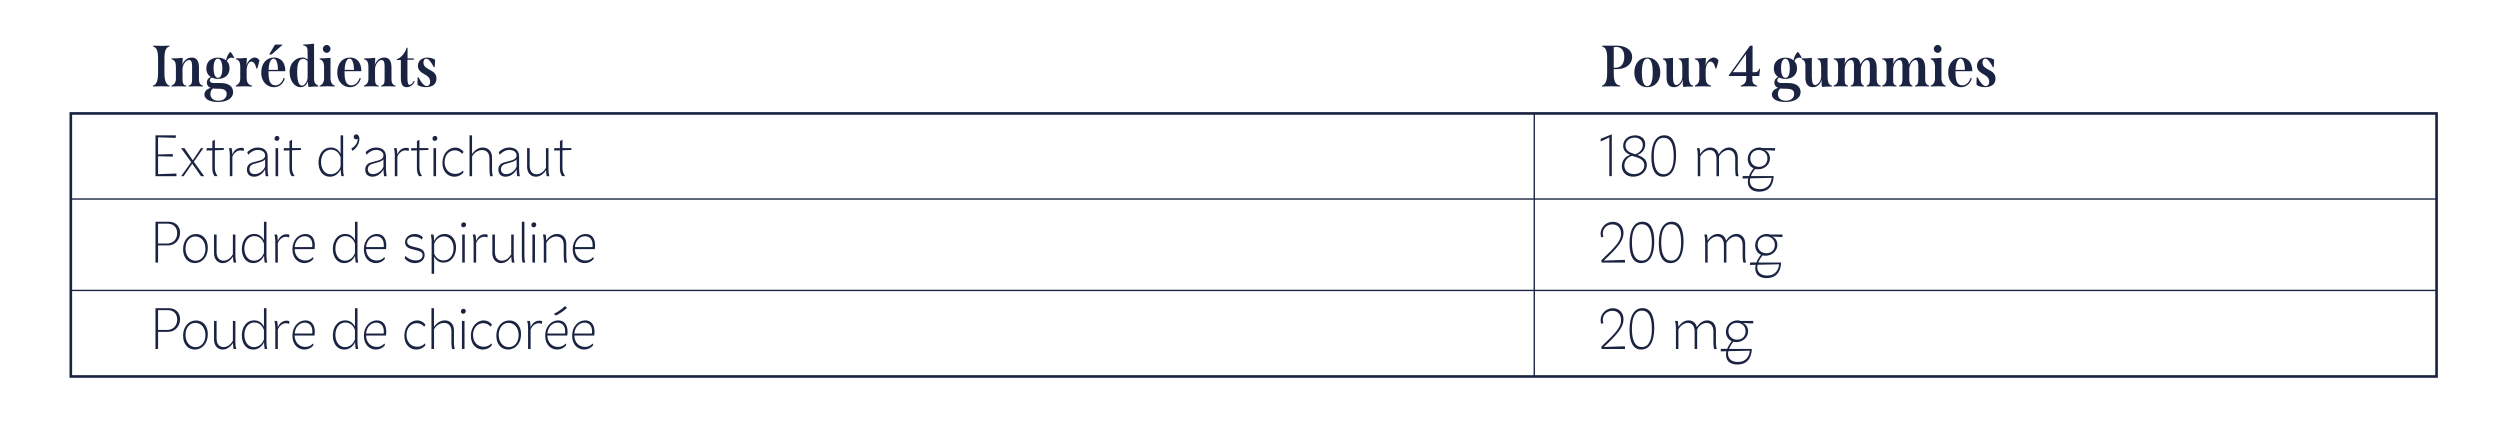 <svg xml:space="preserve" style="enable-background:new 0 0 1200 209.67;" viewBox="0 0 1200 209.67" y="0px" x="0px" xmlns:xlink="http://www.w3.org/1999/xlink" xmlns="http://www.w3.org/2000/svg" id="Calque_1" version="1.1">
<style type="text/css">
	.st0{fill:none;stroke:#000000;stroke-width:1.417;stroke-miterlimit:10;}
	.st1{fill:none;stroke:#000000;stroke-width:0.563;stroke-miterlimit:10;}
	.st2{fill:#FFFFFF;}
	.st3{fill:none;stroke:#1A2341;stroke-width:1.796;stroke-miterlimit:10;}
	.st4{fill:none;stroke:#1A2341;stroke-width:0.647;stroke-miterlimit:10;}
	.st5{fill:none;stroke:#1A2341;stroke-width:2.02;stroke-miterlimit:10;}
	.st6{fill:none;stroke:#1A2341;stroke-width:1.909;stroke-miterlimit:10;}
	.st7{fill:none;stroke:#1A2341;stroke-width:0.655;stroke-miterlimit:10;}
	.st8{fill:none;stroke:#1A2341;stroke-width:0.687;stroke-miterlimit:10;}
	.st9{fill:none;stroke:#1A2341;stroke-width:1.725;stroke-miterlimit:10;}
	.st10{fill:#1A2341;}
	.st11{fill:none;stroke:#1A2341;stroke-width:1.264;stroke-miterlimit:10;}
	.st12{fill:none;stroke:#1A2341;stroke-width:1.43;stroke-miterlimit:10;}
	.st13{fill:none;stroke:#1A2341;stroke-width:1.296;stroke-miterlimit:10;}
	.st14{fill:none;stroke:#1A2341;stroke-width:1.627;stroke-miterlimit:10;}
	.st15{fill:none;stroke:#1A2341;stroke-width:0.619;stroke-miterlimit:10;}
	.st16{fill:none;stroke:#1A2341;stroke-width:1.816;stroke-miterlimit:10;}
	.st17{fill:none;stroke:#1A2341;stroke-width:0.653;stroke-miterlimit:10;}
	.st18{fill:none;stroke:#1A2341;stroke-width:1.894;stroke-miterlimit:10;}
	.st19{fill:none;stroke:#000000;stroke-width:0.964;stroke-miterlimit:10;}
	.st20{fill:none;stroke:#000000;stroke-width:0.682;stroke-miterlimit:10;}
	.st21{fill:none;stroke:#000000;stroke-width:0.682;stroke-miterlimit:10;}
	.st22{fill:none;stroke:#1A2341;stroke-width:1.819;stroke-miterlimit:10;}
	.st23{fill:none;stroke:#192340;stroke-width:0.567;stroke-miterlimit:10;}
	.st24{fill:#1A2341;stroke:#192340;stroke-width:0.567;stroke-miterlimit:10;}
	.st25{fill:none;stroke:#1A2341;stroke-width:1.964;stroke-miterlimit:10;}
	.st26{fill:none;stroke:#1A2341;stroke-width:0.745;stroke-miterlimit:10;}
	.st27{fill:none;stroke:#1A2341;stroke-width:1.273;stroke-miterlimit:10;}
	.st28{fill:none;stroke:#1A2341;stroke-width:0.62;stroke-miterlimit:10;}
	.st29{fill:none;stroke:#1A2341;stroke-width:1.724;stroke-miterlimit:10;}
</style>
<g>
	<g>
		<g>
			<path d="M84.69,84.56H74.63v-19.6h9.79l-0.08,1.23l-8.47-0.28v8.23l7.07-0.2v1.23l-7.07-0.17v8.6l8.82-0.31V84.56z" class="st10"></path>
			<path d="M92.53,76.94l3.93-5.85h1.16l-4.59,6.52L98,84.56h-1.53l-4.2-5.99l-4.14,5.99h-1.19l4.83-6.72l-4.88-6.75
				h1.61L92.53,76.94z" class="st10"></path>
			<path d="M101.93,72.19l-2.8,0.08l0.11-1.18h2.69v-3.39l1.21-0.62v4h4.33l-0.08,0.9l-4.25,0.14v8.37
				c0,1.68,0.34,2.66,1.29,4.06h-1.48c-0.74-1.12-1.03-2.1-1.03-3.67V72.19z" class="st10"></path>
			<path d="M111.52,84.56h-1.21V74.37c0-1.18-0.13-2.16-0.4-3.28h1.27c0.21,0.9,0.32,1.85,0.32,3.08
				c0.9-2.24,2.53-3.22,4.25-3.22c0.45,0,0.87,0.08,1.35,0.22l-0.19,1.34c-0.47-0.22-0.98-0.34-1.45-0.34
				c-1.66,0-3.19,1.18-3.93,3.05V84.56z" class="st10"></path>
			<path d="M128.47,81.26c0,1.18,0.08,2.07,0.34,3.3h-1.27c-0.21-1.06-0.24-1.99-0.26-3.28c-1,1.9-2.96,3.53-5.31,3.53
				c-2.11,0-3.46-1.23-3.46-3.39c0-2.72,2.17-3.33,3.41-3.64l2.4-0.64c1.29-0.34,2.93-0.87,2.93-2.55c0-1.57-1.45-2.63-3.46-2.63
				c-1.82,0-3.33,0.9-4.7,2.32L118.7,73c1.37-1.37,3.12-2.18,5.12-2.18c2.93,0,4.65,1.65,4.65,4.23V81.26z M127.25,80.02V76.5
				c-0.71,0.76-1.53,1.09-2.9,1.48l-2.01,0.56c-1.11,0.28-2.61,0.84-2.61,2.69c0,1.4,0.84,2.35,2.51,2.35
				C124.22,83.58,126.33,82.21,127.25,80.02z" class="st10"></path>
			<path d="M134.12,66.33c0,0.76-0.53,1.29-1.21,1.29s-1.13-0.45-1.13-1.09c0-0.76,0.53-1.29,1.21-1.29
				S134.12,65.69,134.12,66.33z M133.51,84.56h-1.24V71.09h1.24V84.56z" class="st10"></path>
			<path d="M138.95,72.19l-2.8,0.08l0.11-1.18h2.69v-3.39l1.21-0.62v4h4.33l-0.08,0.9l-4.25,0.14v8.37
				c0,1.68,0.34,2.66,1.29,4.06h-1.48c-0.74-1.12-1.03-2.1-1.03-3.67V72.19z" class="st10"></path>
			<path d="M163.5,64.96h1.21v16.3c0,1.18,0.08,2.07,0.34,3.3h-1.19c-0.21-0.9-0.26-2.18-0.32-3.25
				c-1.32,2.63-3.27,3.5-5.2,3.5c-3.72,0-5.46-3.28-5.46-6.75c0-3.67,1.93-7.25,5.97-7.25c2.06,0,3.64,1.04,4.65,3.02V64.96z
				 M163.5,75.4c-0.69-1.74-2.03-3.56-4.57-3.56c-3.35,0-4.83,3.05-4.83,5.96c0,2.88,1.48,5.85,4.59,5.85c2.48,0,4.17-1.85,4.8-3.72
				V75.4z" class="st10"></path>
			<path d="M172.51,66.75c0,1.96-1.21,4.4-3.41,5.66l-0.42-1.2c1.93-0.95,3.14-2.94,2.98-4.62
				c-0.21,0.2-0.5,0.28-0.77,0.28c-0.74,0-1.11-0.56-1.11-1.15s0.45-1.23,1.19-1.23C171.9,64.48,172.51,65.35,172.51,66.75z" class="st10"></path>
			<path d="M185.28,81.26c0,1.18,0.08,2.07,0.34,3.3h-1.27c-0.21-1.06-0.24-1.99-0.26-3.28c-1,1.9-2.96,3.53-5.31,3.53
				c-2.11,0-3.46-1.23-3.46-3.39c0-2.72,2.17-3.33,3.41-3.64l2.4-0.64c1.29-0.34,2.93-0.87,2.93-2.55c0-1.57-1.45-2.63-3.46-2.63
				c-1.82,0-3.33,0.9-4.7,2.32l-0.4-1.29c1.37-1.37,3.11-2.18,5.12-2.18c2.93,0,4.65,1.65,4.65,4.23V81.26z M184.07,80.02V76.5
				c-0.71,0.76-1.53,1.09-2.9,1.48l-2.01,0.56c-1.11,0.28-2.61,0.84-2.61,2.69c0,1.4,0.84,2.35,2.51,2.35
				C181.03,83.58,183.15,82.21,184.07,80.02z" class="st10"></path>
			<path d="M190.72,84.56h-1.21V74.37c0-1.18-0.13-2.16-0.4-3.28h1.27c0.21,0.9,0.32,1.85,0.32,3.08
				c0.9-2.24,2.53-3.22,4.25-3.22c0.45,0,0.87,0.08,1.35,0.22l-0.19,1.34c-0.47-0.22-0.98-0.34-1.45-0.34
				c-1.66,0-3.19,1.18-3.93,3.05V84.56z" class="st10"></path>
			<path d="M200.12,72.19l-2.8,0.08l0.11-1.18h2.69v-3.39l1.21-0.62v4h4.33l-0.08,0.9l-4.25,0.14v8.37
				c0,1.68,0.34,2.66,1.29,4.06h-1.48c-0.74-1.12-1.03-2.1-1.03-3.67V72.19z" class="st10"></path>
			<path d="M209.92,66.33c0,0.76-0.53,1.29-1.21,1.29s-1.13-0.45-1.13-1.09c0-0.76,0.53-1.29,1.21-1.29
				S209.92,65.69,209.92,66.33z M209.31,84.56h-1.24V71.09h1.24V84.56z" class="st10"></path>
			<path d="M221.91,73.86c-1.03-1.18-2.27-1.71-3.62-1.71c-2.64,0-4.88,2.18-4.88,5.66c0,3.5,2.19,5.66,5.12,5.66
				c1.42,0,2.69-0.5,3.7-1.62l0.26,0.84c-1.06,1.4-2.64,2.13-4.38,2.13c-2.98,0-5.75-2.27-5.75-6.64c0-4.59,3.09-7.36,6.18-7.36
				c1.56,0,2.96,0.7,3.96,2.04L221.91,73.86z" class="st10"></path>
			<path d="M226.61,84.56h-1.24v-19.6h1.21v8.99c1.35-2.07,3.3-3.14,5.23-3.14c2.43,0,4.36,1.76,4.36,4.68v5.94
				c0,1.18,0.11,2.02,0.37,3.14h-1.27c-0.21-0.92-0.32-1.96-0.32-3.11v-5.32c0-2.69-1.37-4.12-3.51-4.12
				c-1.98,0-3.83,1.23-4.83,3.08V84.56z" class="st10"></path>
			<path d="M249.18,81.26c0,1.18,0.08,2.07,0.34,3.3h-1.27c-0.21-1.06-0.24-1.99-0.26-3.28c-1,1.9-2.96,3.53-5.31,3.53
				c-2.11,0-3.46-1.23-3.46-3.39c0-2.72,2.17-3.33,3.41-3.64l2.4-0.64c1.29-0.34,2.93-0.87,2.93-2.55c0-1.57-1.45-2.63-3.46-2.63
				c-1.82,0-3.33,0.9-4.7,2.32l-0.4-1.29c1.37-1.37,3.12-2.18,5.12-2.18c2.93,0,4.65,1.65,4.65,4.23V81.26z M247.97,80.02V76.5
				c-0.71,0.76-1.53,1.09-2.9,1.48l-2.01,0.56c-1.11,0.28-2.61,0.84-2.61,2.69c0,1.4,0.84,2.35,2.51,2.35
				C244.93,83.58,247.04,82.21,247.97,80.02z" class="st10"></path>
			<path d="M262.06,71.09h1.21v10.22c0,1.15,0.11,2.16,0.4,3.25h-1.24c-0.21-0.84-0.32-1.68-0.32-2.86
				c-1.35,1.96-2.96,3.11-4.96,3.11c-2.24,0-4.14-1.76-4.14-4.68v-9.04h1.24v8.4c0,2.69,1.29,4.14,3.3,4.14
				c1.95,0,3.48-1.26,4.51-3.05V71.09z" class="st10"></path>
			<path d="M268.77,72.19l-2.8,0.08l0.11-1.18h2.69v-3.39l1.21-0.62v4h4.33l-0.08,0.9l-4.25,0.14v8.37
				c0,1.68,0.34,2.66,1.29,4.06h-1.48c-0.74-1.12-1.03-2.1-1.03-3.67V72.19z" class="st10"></path>
			<path d="M75.87,126.04h-1.24v-19.6h6.47c3.14,0,5.33,2.13,5.33,5.26c0,3.28-2.27,6.1-5.75,6.1h-4.8V126.04z
				 M75.87,107.37v9.52h4.36c2.85,0,4.83-2.04,4.83-4.98c0-2.72-1.69-4.54-4.62-4.54H75.87z" class="st10"></path>
			<path d="M99.76,118.93c0,4.28-2.59,7.36-6.26,7.36c-3.27,0-5.62-2.6-5.62-6.61c0-4.26,2.59-7.36,6.23-7.36
				C97.42,112.32,99.76,114.93,99.76,118.93z M89.05,119.3c0,3.47,2.06,5.85,4.83,5.85c2.83,0,4.73-2.46,4.73-5.8
				c0-3.47-2.06-5.85-4.83-5.85C90.95,113.5,89.05,115.96,89.05,119.3z" class="st10"></path>
			<path d="M111.78,112.58h1.21v10.22c0,1.15,0.11,2.16,0.4,3.25h-1.24c-0.21-0.84-0.32-1.68-0.32-2.86
				c-1.35,1.96-2.96,3.11-4.96,3.11c-2.24,0-4.14-1.76-4.14-4.68v-9.04h1.24v8.4c0,2.69,1.29,4.14,3.3,4.14
				c1.95,0,3.48-1.26,4.51-3.05V112.58z" class="st10"></path>
			<path d="M126.7,106.44h1.21v16.3c0,1.18,0.08,2.07,0.34,3.3h-1.19c-0.21-0.9-0.26-2.18-0.32-3.25
				c-1.32,2.63-3.27,3.5-5.2,3.5c-3.72,0-5.46-3.28-5.46-6.75c0-3.67,1.93-7.25,5.97-7.25c2.06,0,3.64,1.04,4.65,3.02V106.44z
				 M126.7,116.89c-0.69-1.74-2.03-3.56-4.57-3.56c-3.35,0-4.83,3.05-4.83,5.96c0,2.88,1.48,5.85,4.59,5.85
				c2.48,0,4.17-1.85,4.8-3.72V116.89z" class="st10"></path>
			<path d="M133.35,126.04h-1.21v-10.19c0-1.18-0.13-2.16-0.4-3.28h1.27c0.21,0.9,0.32,1.85,0.32,3.08
				c0.9-2.24,2.53-3.22,4.25-3.22c0.45,0,0.87,0.08,1.35,0.22l-0.19,1.34c-0.47-0.22-0.98-0.34-1.45-0.34
				c-1.66,0-3.19,1.18-3.93,3.05V126.04z" class="st10"></path>
			<path d="M151.12,117.84c0,0.56-0.05,1.12-0.13,1.74h-9.58c0.11,3.47,2.35,5.46,5.12,5.46c1.42,0,2.69-0.53,3.7-1.65
				l0.26,0.78c-1.06,1.4-2.64,2.13-4.38,2.13c-2.96,0-5.75-2.24-5.75-6.64c0-4.54,3.04-7.36,6.23-7.36
				C149.56,112.3,151.12,114.42,151.12,117.84z M141.43,118.6h8.45c0.05-0.36,0.05-0.67,0.05-1.01c0-2.72-1.48-4.2-3.64-4.2
				C143.81,113.39,141.7,115.43,141.43,118.6z" class="st10"></path>
			<path d="M170.39,106.44h1.21v16.3c0,1.18,0.08,2.07,0.34,3.3h-1.19c-0.21-0.9-0.26-2.18-0.32-3.25
				c-1.32,2.63-3.27,3.5-5.2,3.5c-3.72,0-5.46-3.28-5.46-6.75c0-3.67,1.93-7.25,5.97-7.25c2.06,0,3.64,1.04,4.65,3.02V106.44z
				 M170.39,116.89c-0.69-1.74-2.03-3.56-4.57-3.56c-3.35,0-4.83,3.05-4.83,5.96c0,2.88,1.48,5.85,4.59,5.85
				c2.48,0,4.17-1.85,4.8-3.72V116.89z" class="st10"></path>
			<path d="M185.42,117.84c0,0.56-0.05,1.12-0.13,1.74h-9.58c0.11,3.47,2.35,5.46,5.12,5.46c1.42,0,2.69-0.53,3.7-1.65
				l0.26,0.78c-1.06,1.4-2.64,2.13-4.38,2.13c-2.96,0-5.75-2.24-5.75-6.64c0-4.54,3.04-7.36,6.23-7.36
				C183.86,112.3,185.42,114.42,185.42,117.84z M175.73,118.6h8.45c0.05-0.36,0.05-0.67,0.05-1.01c0-2.72-1.48-4.2-3.64-4.2
				C178.11,113.39,175.99,115.43,175.73,118.6z" class="st10"></path>
			<path d="M202.5,115.01c-0.92-0.95-2.43-1.43-3.77-1.43c-1.74,0-3.3,0.84-3.3,2.44c0,1.6,1.58,2.07,3.04,2.44
				l1.66,0.39c1.4,0.36,3.7,0.95,3.7,3.53c0,2.52-2.14,3.92-4.67,3.92c-1.87,0-3.85-0.81-4.94-2.38l0.4-1.12
				c1.19,1.43,3.12,2.21,4.91,2.21c1.9,0,3.33-0.92,3.33-2.49c0-1.62-1.5-2.04-3.04-2.41l-1.58-0.39c-1.74-0.42-3.8-1.04-3.8-3.44
				c0-2.44,2.19-3.98,4.7-3.98c1.4,0,2.8,0.5,3.83,1.54L202.5,115.01z" class="st10"></path>
			<path d="M208.39,131.42h-1.21v-15.4c0-1.18-0.11-2.24-0.37-3.44h1.29c0.16,0.87,0.26,2.21,0.26,3.14
				c1.32-2.66,3.22-3.42,5.09-3.42c3.72,0,5.46,3.19,5.46,6.52c0,3.53-2.01,7.22-6.02,7.22c-2.01,0-3.51-0.92-4.51-2.86V131.42z
				 M208.39,121.73c0.74,1.74,2.11,3.28,4.54,3.28c3.22,0,4.78-2.91,4.78-5.88c0-2.88-1.48-5.66-4.57-5.66
				c-2.51,0-4.09,1.76-4.75,3.64V121.73z" class="st10"></path>
			<path d="M223.71,107.82c0,0.76-0.53,1.29-1.21,1.29s-1.13-0.45-1.13-1.09c0-0.76,0.53-1.29,1.21-1.29
				S223.71,107.17,223.71,107.82z M223.1,126.04h-1.24v-13.47h1.24V126.04z" class="st10"></path>
			<path d="M228.54,126.04h-1.21v-10.19c0-1.18-0.13-2.16-0.4-3.28h1.27c0.21,0.9,0.32,1.85,0.32,3.08
				c0.9-2.24,2.53-3.22,4.25-3.22c0.45,0,0.87,0.08,1.35,0.22l-0.19,1.34c-0.47-0.22-0.98-0.34-1.45-0.34
				c-1.66,0-3.19,1.18-3.93,3.05V126.04z" class="st10"></path>
			<path d="M245.38,112.58h1.21v10.22c0,1.15,0.11,2.16,0.4,3.25h-1.24c-0.21-0.84-0.32-1.68-0.32-2.86
				c-1.35,1.96-2.96,3.11-4.96,3.11c-2.24,0-4.14-1.76-4.14-4.68v-9.04h1.24v8.4c0,2.69,1.29,4.14,3.3,4.14
				c1.95,0,3.48-1.26,4.51-3.05V112.58z" class="st10"></path>
			<path d="M250.48,106.44h1.24v16.46c0,1.18,0.11,2.02,0.37,3.14h-1.27c-0.24-0.92-0.34-1.96-0.34-3.11V106.44z" class="st10"></path>
			<path d="M257.4,107.82c0,0.76-0.53,1.29-1.21,1.29s-1.13-0.45-1.13-1.09c0-0.76,0.53-1.29,1.21-1.29
				S257.4,107.17,257.4,107.82z M256.79,126.04h-1.24v-13.47h1.24V126.04z" class="st10"></path>
			<path d="M262.23,126.04h-1.21v-10.19c0-1.18-0.13-2.16-0.4-3.28h1.27c0.21,0.84,0.29,1.74,0.32,2.91
				c1.35-2.1,3.3-3.19,5.25-3.19c2.43,0,4.36,1.76,4.36,4.68v5.94c0,1.18,0.11,2.02,0.37,3.14h-1.27c-0.24-0.92-0.34-1.96-0.34-3.11
				v-5.32c0-2.69-1.37-4.12-3.51-4.12c-1.95,0-3.8,1.23-4.83,3.08V126.04z" class="st10"></path>
			<path d="M285.65,117.84c0,0.56-0.05,1.12-0.13,1.74h-9.58c0.11,3.47,2.35,5.46,5.12,5.46c1.42,0,2.69-0.53,3.7-1.65
				l0.26,0.78c-1.06,1.4-2.64,2.13-4.38,2.13c-2.96,0-5.75-2.24-5.75-6.64c0-4.54,3.04-7.36,6.23-7.36
				C284.09,112.3,285.65,114.42,285.65,117.84z M275.96,118.6h8.45c0.05-0.36,0.05-0.67,0.05-1.01c0-2.72-1.48-4.2-3.64-4.2
				C278.33,113.39,276.22,115.43,275.96,118.6z" class="st10"></path>
			<path d="M75.87,167.53h-1.24v-19.6h6.47c3.14,0,5.33,2.13,5.33,5.26c0,3.28-2.27,6.1-5.75,6.1h-4.8V167.53z
				 M75.87,148.85v9.52h4.36c2.85,0,4.83-2.04,4.83-4.98c0-2.72-1.69-4.54-4.62-4.54H75.87z" class="st10"></path>
			<path d="M99.76,160.42c0,4.28-2.59,7.36-6.26,7.36c-3.27,0-5.62-2.6-5.62-6.61c0-4.26,2.59-7.36,6.23-7.36
				C97.42,153.81,99.76,156.41,99.76,160.42z M89.05,160.78c0,3.47,2.06,5.85,4.83,5.85c2.83,0,4.73-2.46,4.73-5.8
				c0-3.47-2.06-5.85-4.83-5.85C90.95,154.98,89.05,157.45,89.05,160.78z" class="st10"></path>
			<path d="M111.78,154.06h1.21v10.22c0,1.15,0.11,2.16,0.4,3.25h-1.24c-0.21-0.84-0.32-1.68-0.32-2.86
				c-1.35,1.96-2.96,3.11-4.96,3.11c-2.24,0-4.14-1.76-4.14-4.68v-9.04h1.24v8.4c0,2.69,1.29,4.14,3.3,4.14
				c1.95,0,3.48-1.26,4.51-3.05V154.06z" class="st10"></path>
			<path d="M126.7,147.93h1.21v16.3c0,1.18,0.08,2.07,0.34,3.3h-1.19c-0.21-0.9-0.26-2.18-0.32-3.25
				c-1.32,2.63-3.27,3.5-5.2,3.5c-3.72,0-5.46-3.28-5.46-6.75c0-3.67,1.93-7.25,5.97-7.25c2.06,0,3.64,1.04,4.65,3.02V147.93z
				 M126.7,158.37c-0.69-1.74-2.03-3.56-4.57-3.56c-3.35,0-4.83,3.05-4.83,5.96c0,2.88,1.48,5.85,4.59,5.85
				c2.48,0,4.17-1.85,4.8-3.72V158.37z" class="st10"></path>
			<path d="M133.35,167.53h-1.21v-10.19c0-1.18-0.13-2.16-0.4-3.28h1.27c0.21,0.9,0.32,1.85,0.32,3.08
				c0.9-2.24,2.53-3.22,4.25-3.22c0.45,0,0.87,0.08,1.35,0.22l-0.19,1.34c-0.47-0.22-0.98-0.34-1.45-0.34
				c-1.66,0-3.19,1.18-3.93,3.05V167.53z" class="st10"></path>
			<path d="M151.12,159.32c0,0.56-0.05,1.12-0.13,1.74h-9.58c0.11,3.47,2.35,5.46,5.12,5.46c1.42,0,2.69-0.53,3.7-1.65
				l0.26,0.78c-1.06,1.4-2.64,2.13-4.38,2.13c-2.96,0-5.75-2.24-5.75-6.64c0-4.54,3.04-7.36,6.23-7.36
				C149.56,153.78,151.12,155.91,151.12,159.32z M141.43,160.08h8.45c0.05-0.36,0.05-0.67,0.05-1.01c0-2.72-1.48-4.2-3.64-4.2
				C143.81,154.87,141.7,156.92,141.43,160.08z" class="st10"></path>
			<path d="M170.39,147.93h1.21v16.3c0,1.18,0.08,2.07,0.34,3.3h-1.19c-0.21-0.9-0.26-2.18-0.32-3.25
				c-1.32,2.63-3.27,3.5-5.2,3.5c-3.72,0-5.46-3.28-5.46-6.75c0-3.67,1.93-7.25,5.97-7.25c2.06,0,3.64,1.04,4.65,3.02V147.93z
				 M170.39,158.37c-0.69-1.74-2.03-3.56-4.57-3.56c-3.35,0-4.83,3.05-4.83,5.96c0,2.88,1.48,5.85,4.59,5.85
				c2.48,0,4.17-1.85,4.8-3.72V158.37z" class="st10"></path>
			<path d="M185.42,159.32c0,0.56-0.05,1.12-0.13,1.74h-9.58c0.11,3.47,2.35,5.46,5.12,5.46c1.42,0,2.69-0.53,3.7-1.65
				l0.26,0.78c-1.06,1.4-2.64,2.13-4.38,2.13c-2.96,0-5.75-2.24-5.75-6.64c0-4.54,3.04-7.36,6.23-7.36
				C183.86,153.78,185.42,155.91,185.42,159.32z M175.73,160.08h8.45c0.05-0.36,0.05-0.67,0.05-1.01c0-2.72-1.48-4.2-3.64-4.2
				C178.11,154.87,175.99,156.92,175.73,160.08z" class="st10"></path>
			<path d="M203.64,156.83c-1.03-1.18-2.27-1.71-3.62-1.71c-2.64,0-4.88,2.18-4.88,5.66c0,3.5,2.19,5.66,5.12,5.66
				c1.42,0,2.69-0.5,3.7-1.62l0.26,0.84c-1.06,1.4-2.64,2.13-4.38,2.13c-2.98,0-5.75-2.27-5.75-6.64c0-4.59,3.09-7.36,6.18-7.36
				c1.56,0,2.96,0.7,3.96,2.04L203.64,156.83z" class="st10"></path>
			<path d="M208.34,167.53h-1.24v-19.6h1.21v8.99c1.35-2.07,3.3-3.14,5.23-3.14c2.43,0,4.36,1.76,4.36,4.68v5.94
				c0,1.18,0.11,2.02,0.37,3.14H217c-0.21-0.92-0.32-1.96-0.32-3.11v-5.32c0-2.69-1.37-4.12-3.51-4.12c-1.98,0-3.83,1.23-4.83,3.08
				V167.53z" class="st10"></path>
			<path d="M223.57,149.3c0,0.76-0.53,1.29-1.21,1.29s-1.13-0.45-1.13-1.09c0-0.76,0.53-1.29,1.21-1.29
				S223.57,148.66,223.57,149.3z M222.97,167.53h-1.24v-13.47h1.24V167.53z" class="st10"></path>
			<path d="M235.56,156.83c-1.03-1.18-2.27-1.71-3.62-1.71c-2.64,0-4.88,2.18-4.88,5.66c0,3.5,2.19,5.66,5.12,5.66
				c1.42,0,2.69-0.5,3.7-1.62l0.26,0.84c-1.06,1.4-2.64,2.13-4.38,2.13c-2.98,0-5.75-2.27-5.75-6.64c0-4.59,3.09-7.36,6.18-7.36
				c1.56,0,2.96,0.7,3.96,2.04L235.56,156.83z" class="st10"></path>
			<path d="M250.11,160.42c0,4.28-2.59,7.36-6.26,7.36c-3.27,0-5.62-2.6-5.62-6.61c0-4.26,2.59-7.36,6.23-7.36
				C247.76,153.81,250.11,156.41,250.11,160.42z M239.39,160.78c0,3.47,2.06,5.85,4.83,5.85c2.83,0,4.73-2.46,4.73-5.8
				c0-3.47-2.06-5.85-4.83-5.85C241.29,154.98,239.39,157.45,239.39,160.78z" class="st10"></path>
			<path d="M254.68,167.53h-1.21v-10.19c0-1.18-0.13-2.16-0.4-3.28h1.27c0.21,0.9,0.32,1.85,0.32,3.08
				c0.9-2.24,2.53-3.22,4.25-3.22c0.45,0,0.87,0.08,1.35,0.22l-0.18,1.34c-0.48-0.22-0.98-0.34-1.45-0.34
				c-1.66,0-3.19,1.18-3.93,3.05V167.53z" class="st10"></path>
			<path d="M272.44,159.32c0,0.56-0.05,1.12-0.13,1.74h-9.58c0.11,3.47,2.35,5.46,5.12,5.46c1.42,0,2.69-0.53,3.7-1.65
				l0.26,0.78c-1.06,1.4-2.64,2.13-4.38,2.13c-2.96,0-5.75-2.24-5.75-6.64c0-4.54,3.04-7.36,6.23-7.36
				C270.89,153.78,272.44,155.91,272.44,159.32z M262.76,160.08h8.45c0.05-0.36,0.05-0.67,0.05-1.01c0-2.72-1.48-4.2-3.64-4.2
				C265.13,154.87,263.02,156.92,262.76,160.08z M272.15,147.79c-1.58,1.51-3.51,2.83-5.36,3.64l-0.95-0.76
				c2.24-1.18,3.91-2.3,5.36-3.78L272.15,147.79z" class="st10"></path>
			<path d="M285.38,159.32c0,0.56-0.05,1.12-0.13,1.74h-9.58c0.11,3.47,2.35,5.46,5.12,5.46c1.42,0,2.69-0.53,3.7-1.65
				l0.26,0.78c-1.06,1.4-2.64,2.13-4.38,2.13c-2.96,0-5.75-2.24-5.75-6.64c0-4.54,3.04-7.36,6.23-7.36
				C283.82,153.78,285.38,155.91,285.38,159.32z M275.69,160.08h8.45c0.05-0.36,0.05-0.67,0.05-1.01c0-2.72-1.48-4.2-3.64-4.2
				C278.07,154.87,275.96,156.92,275.69,160.08z" class="st10"></path>
		</g>
	</g>
	<g>
		<g>
			<path d="M768.28,67.9l0.11-1.32l5.28-2.1v20.08h-1.21V65.97L768.28,67.9z" class="st10"></path>
			<path d="M789.72,69.27c0,2.32-1.43,4.31-3.8,5.12c3.19,1.12,4.57,2.44,4.57,4.68c0,3.56-3.22,5.74-6.57,5.74
				c-3.17,0-5.44-2.04-5.44-5.04c0-2.55,1.5-4.73,4.07-5.43c-2.27-0.87-3.43-2.35-3.43-4.37c0-2.97,2.51-5.01,5.78-5.01
				C787.74,64.96,789.72,66.61,789.72,69.27z M783.39,74.79c-2.22,0.62-3.7,2.46-3.7,4.65c0,2.49,1.93,4.14,4.67,4.14
				c2.93,0,4.91-1.99,4.91-4.23c0-1.82-1.27-3.11-3.64-3.86L783.39,74.79z M780.24,69.86c0,1.68,1.08,3.02,3.25,3.7l1.43,0.48
				c2.19-0.73,3.62-2.41,3.62-4.42c0-2.07-1.53-3.56-3.93-3.56C782.17,66.05,780.24,67.65,780.24,69.86z" class="st10"></path>
			<path d="M804.53,74.43c0,6.89-2.38,10.39-6.26,10.39c-3.67,0-5.62-3.19-5.62-9.46c0-6.89,2.35-10.42,6.23-10.42
				C802.58,64.93,804.53,68.15,804.53,74.43z M793.82,74.85c0,5.99,1.66,8.76,4.78,8.76c3.06,0,4.78-2.88,4.78-8.68
				c0-5.99-1.66-8.79-4.78-8.79C795.53,66.14,793.82,69.05,793.82,74.85z" class="st10"></path>
			<path d="M816.13,84.56h-1.21V74.37c0-1.18-0.13-2.16-0.4-3.28h1.27c0.18,0.84,0.29,1.68,0.29,2.86
				c1.37-2.07,3.06-3.14,4.96-3.14c1.93,0,3.46,1.2,3.93,3.25c1.35-2.16,3.11-3.25,5.02-3.25c2.38,0,4.14,1.82,4.14,4.68v5.94
				c0,1.18,0.11,2.02,0.37,3.14h-1.27c-0.21-0.92-0.32-1.96-0.32-3.11v-5.32c0-2.69-1.37-4.12-3.25-4.12
				c-1.69,0-3.54,1.23-4.54,3.08v9.46h-1.21v-8.43c0-2.69-1.35-4.12-3.22-4.12c-1.72,0-3.54,1.23-4.57,3.08V84.56z" class="st10"></path>
			<path d="M852.06,71.09l-0.08,1.2l-4.99-0.22c1.53,0.48,2.59,2.07,2.59,3.95c0,2.94-2.53,5.24-5.68,5.24
				c-0.5,0-0.98-0.06-1.4-0.17c-0.98,1.18-1.66,2.32-2.06,3.42h10.93c-0.18,4.82-2.64,7.5-6.97,7.5c-3.7,0-5.44-2.02-5.44-4.68
				c0-0.56,0.08-1.12,0.21-1.71l-2.77,0.06l0.11-1.18h3.01c0.45-1.23,1.19-2.49,2.19-3.7c-1.69-0.76-2.8-2.44-2.8-4.51
				c0-3.14,2.51-5.49,5.65-5.49c0.48,0,0.95,0.11,1.37,0.28H852.06z M840.1,85.6c-0.11,0.45-0.16,0.87-0.16,1.26
				c0,2.32,1.61,3.92,4.7,3.92c4.33,0,5.57-3.19,5.75-5.4L840.1,85.6z M844.17,71.99c-2.38,0-4.04,1.62-4.04,4.03
				s1.72,4.06,4.22,4.06c2.38,0,4.01-1.65,4.01-4.03C848.37,73.64,846.65,71.99,844.17,71.99z" class="st10"></path>
			<path d="M779.98,124.73v1.32h-11.22l-0.13-1.15c7.15-6.75,9.48-9.41,9.48-12.68c0-2.8-1.64-4.51-4.17-4.51
				c-2.69,0-4.59,1.96-4.59,4.31c0,0.53,0.11,1.06,0.29,1.6l-1.03,0.34c-0.21-0.59-0.32-1.2-0.32-1.79c0-2.94,2.48-5.71,5.91-5.71
				c3.01,0,5.09,2.16,5.09,5.35c0,3.67-2.69,6.97-9.45,13.27L779.98,124.73z" class="st10"></path>
			<path d="M794.05,115.91c0,6.89-2.38,10.39-6.26,10.39c-3.67,0-5.62-3.19-5.62-9.46c0-6.89,2.35-10.42,6.23-10.42
				C792.1,106.42,794.05,109.64,794.05,115.91z M783.33,116.33c0,5.99,1.66,8.76,4.78,8.76c3.06,0,4.78-2.88,4.78-8.68
				c0-5.99-1.66-8.79-4.78-8.79C785.05,107.62,783.33,110.53,783.33,116.33z" class="st10"></path>
			<path d="M808.1,115.91c0,6.89-2.38,10.39-6.26,10.39c-3.67,0-5.62-3.19-5.62-9.46c0-6.89,2.35-10.42,6.23-10.42
				C806.14,106.42,808.1,109.64,808.1,115.91z M797.38,116.33c0,5.99,1.66,8.76,4.78,8.76c3.06,0,4.78-2.88,4.78-8.68
				c0-5.99-1.66-8.79-4.78-8.79C799.1,107.62,797.38,110.53,797.38,116.33z" class="st10"></path>
			<path d="M819.69,126.04h-1.21v-10.19c0-1.18-0.13-2.16-0.4-3.28h1.27c0.18,0.84,0.29,1.68,0.29,2.86
				c1.37-2.07,3.06-3.14,4.96-3.14c1.93,0,3.46,1.2,3.93,3.25c1.35-2.16,3.11-3.25,5.02-3.25c2.38,0,4.14,1.82,4.14,4.68v5.94
				c0,1.18,0.11,2.02,0.37,3.14h-1.27c-0.21-0.92-0.32-1.96-0.32-3.11v-5.32c0-2.69-1.37-4.12-3.25-4.12
				c-1.69,0-3.54,1.23-4.54,3.08v9.46h-1.21v-8.43c0-2.69-1.35-4.12-3.22-4.12c-1.72,0-3.54,1.23-4.57,3.08V126.04z" class="st10"></path>
			<path d="M855.63,112.58l-0.08,1.2l-4.99-0.22c1.53,0.48,2.59,2.07,2.59,3.95c0,2.94-2.53,5.24-5.68,5.24
				c-0.5,0-0.98-0.06-1.4-0.17c-0.98,1.18-1.66,2.32-2.06,3.42h10.93c-0.18,4.82-2.64,7.5-6.97,7.5c-3.7,0-5.44-2.02-5.44-4.68
				c0-0.56,0.08-1.12,0.21-1.71l-2.77,0.06l0.11-1.18h3.01c0.45-1.23,1.19-2.49,2.19-3.7c-1.69-0.76-2.8-2.44-2.8-4.51
				c0-3.14,2.51-5.49,5.65-5.49c0.48,0,0.95,0.11,1.37,0.28H855.63z M843.67,127.08c-0.11,0.45-0.16,0.87-0.16,1.26
				c0,2.32,1.61,3.92,4.7,3.92c4.33,0,5.57-3.19,5.75-5.4L843.67,127.08z M847.73,113.47c-2.38,0-4.04,1.62-4.04,4.03
				s1.72,4.06,4.22,4.06c2.38,0,4.01-1.65,4.01-4.03C851.93,115.12,850.21,113.47,847.73,113.47z" class="st10"></path>
			<path d="M779.98,166.21v1.32h-11.22l-0.13-1.15c7.15-6.75,9.48-9.41,9.48-12.68c0-2.8-1.64-4.51-4.17-4.51
				c-2.69,0-4.59,1.96-4.59,4.31c0,0.53,0.11,1.06,0.29,1.6l-1.03,0.34c-0.21-0.59-0.32-1.2-0.32-1.79c0-2.94,2.48-5.71,5.91-5.71
				c3.01,0,5.09,2.16,5.09,5.35c0,3.67-2.69,6.97-9.45,13.27L779.98,166.21z" class="st10"></path>
			<path d="M794.05,157.39c0,6.89-2.38,10.39-6.26,10.39c-3.67,0-5.62-3.19-5.62-9.46c0-6.89,2.35-10.42,6.23-10.42
				C792.1,147.9,794.05,151.12,794.05,157.39z M783.33,157.81c0,5.99,1.66,8.76,4.78,8.76c3.06,0,4.78-2.88,4.78-8.68
				c0-5.99-1.66-8.79-4.78-8.79C785.05,149.1,783.33,152.02,783.33,157.81z" class="st10"></path>
			<path d="M805.65,167.53h-1.21v-10.19c0-1.18-0.13-2.16-0.4-3.28h1.27c0.18,0.84,0.29,1.68,0.29,2.86
				c1.37-2.07,3.06-3.14,4.96-3.14c1.93,0,3.46,1.2,3.93,3.25c1.35-2.16,3.11-3.25,5.02-3.25c2.38,0,4.14,1.82,4.14,4.68v5.94
				c0,1.18,0.11,2.02,0.37,3.14h-1.27c-0.21-0.92-0.32-1.96-0.32-3.11v-5.32c0-2.69-1.37-4.12-3.25-4.12
				c-1.69,0-3.54,1.23-4.54,3.08v9.46h-1.21v-8.43c0-2.69-1.35-4.12-3.22-4.12c-1.72,0-3.54,1.23-4.57,3.08V167.53z" class="st10"></path>
			<path d="M841.58,154.06l-0.08,1.2l-4.99-0.22c1.53,0.48,2.59,2.07,2.59,3.95c0,2.94-2.53,5.24-5.68,5.24
				c-0.5,0-0.98-0.06-1.4-0.17c-0.98,1.18-1.66,2.32-2.06,3.42h10.93c-0.18,4.82-2.64,7.5-6.97,7.5c-3.7,0-5.44-2.02-5.44-4.68
				c0-0.56,0.08-1.12,0.21-1.71l-2.77,0.06l0.11-1.18h3.01c0.45-1.23,1.19-2.49,2.19-3.7c-1.69-0.76-2.8-2.44-2.8-4.51
				c0-3.14,2.51-5.49,5.65-5.49c0.48,0,0.95,0.11,1.37,0.28H841.58z M829.62,168.56c-0.11,0.45-0.16,0.87-0.16,1.26
				c0,2.32,1.61,3.92,4.7,3.92c4.33,0,5.57-3.19,5.75-5.4L829.62,168.56z M833.69,154.96c-2.38,0-4.04,1.62-4.04,4.03
				s1.72,4.06,4.22,4.06c2.38,0,4.01-1.65,4.01-4.03C837.88,156.61,836.17,154.96,833.69,154.96z" class="st10"></path>
		</g>
	</g>
	<g>
		<g>
			<path d="M73.41,41.1c1.64-0.39,2.46-2.38,2.46-5.94v-6.89c0-3.84-0.69-5.52-2.38-5.94v-0.42
				c1.4,0.08,2.64,0.11,3.91,0.11c1.24,0,2.51-0.03,3.91-0.11v0.42c-1.69,0.42-2.38,2.1-2.38,5.94v6.89c0,3.56,0.82,5.54,2.46,5.94
				v0.42c-1.37-0.08-2.69-0.11-3.99-0.11c-1.29,0-2.59,0.03-3.99,0.11V41.1z" class="st10"></path>
			<path d="M97.41,41.1v0.42c-1.19-0.08-2.38-0.11-3.54-0.11c-1.13,0-2.24,0.03-3.33,0.11V41.1
				c1.64-0.42,1.66-1.68,1.66-3.5v-5.8c0-1.18-0.05-3-1.48-3c-1.66,0-3.11,2.55-3.11,4.26v4.54c0,1.82,0.08,3.28,1.79,3.5v0.42
				c-1.16-0.08-2.35-0.11-3.54-0.11c-1.19,0-2.35,0.03-3.54,0.11V41.1c1.32-0.56,2.11-1.34,2.11-3.5v-5.54
				c0-2.04-0.53-3.3-2.11-3.61v-0.42c1.77,0,3.75-0.06,5.36-0.28v0.92c0,0.92-0.11,1.88-0.26,2.66c0.71-2.16,2.4-3.72,4.62-3.72
				c2.19,0,3.46,1.43,3.46,4.84v5.15C95.51,38.95,95.53,40.66,97.41,41.1z" class="st10"></path>
			<path d="M108.9,29.32c0.79,0.81,1.29,1.96,1.29,3.47c0,3.47-2.64,5.07-5.54,5.07c-1.08,0-2.11-0.2-2.98-0.64
				c-0.74,0.39-0.98,0.95-0.98,1.4c0,0.5,0.42,1.23,2.01,1.23h3.25c3.72,0,5.94,1.62,5.94,4.34c0,3.14-3.06,4.76-7.34,4.76
				c-4.12,0-6.44-1.51-6.44-3.58c0-1.43,1.19-2.72,3.06-3.19c-1.43-0.53-1.87-1.57-1.87-2.55c0-1.43,0.9-2.27,1.85-2.69
				c-1.27-0.81-2.11-2.18-2.11-4.17c0-3.58,2.77-5.1,5.54-5.1c1.43,0,2.85,0.39,3.93,1.26c0.21-1.34,0.95-3.16,2.14-4.09
				c0.66,0.87,1.21,1.76,1.77,2.77l-0.21,0.34c-0.21-0.17-0.61-0.28-1.03-0.28C110.06,27.66,109.27,28.36,108.9,29.32z
				 M102.19,42.45c-0.84,0.7-1.19,1.65-1.19,2.66c0,2.02,1.48,3.25,3.8,3.25c2.51,0,4.01-1.43,4.01-3.28c0-1.71-1.21-2.49-3.85-2.49
				h-1.11C103.22,42.59,102.67,42.53,102.19,42.45z M106.71,32.87c0-3-0.82-4.7-2.14-4.7c-1.32,0-2.06,1.76-2.06,4.59
				c0,2.88,0.77,4.59,2.14,4.59C105.99,37.35,106.71,35.67,106.71,32.87z" class="st10"></path>
			<path d="M124.53,29.04c-0.29,1.34-0.61,2.52-1.03,3.84h-0.42c-0.47-2.18-1.4-3.33-2.38-3.33
				c-1.29,0-2.32,1.96-2.32,4.12v3.39c0,2.35,0.5,3.5,2.59,4.06v0.42c-1.32-0.08-2.59-0.11-3.88-0.11c-1.27,0-2.56,0.03-3.88,0.11
				V41.1c1.21-0.67,2.11-1.34,2.11-3.5v-5.63c0-1.62-0.32-3.19-2.11-3.53v-0.42c1.74,0,3.75-0.03,5.25-0.25v0.9
				c0,0.81-0.08,2.04-0.26,2.91c0.77-2.52,2.61-3.98,4.07-3.98C123.29,27.61,124.1,28.25,124.53,29.04z" class="st10"></path>
			<path d="M136.17,37.41l0.53,0.17c-0.61,2.58-2.67,4.28-5.2,4.28c-2.96,0-6.1-2.21-6.1-7.08
				c0-4.4,2.56-7.17,6.12-7.17c2.75,0,5.41,1.68,5.46,6.58h-8.08v0.84c0,3.11,0.55,5.94,3.27,5.94
				C133.48,40.96,135.27,40.12,136.17,37.41z M128.91,33.54h4.51c-0.05-3.44-0.82-5.4-2.14-5.4
				C129.73,28.14,128.99,30.91,128.91,33.54z M130.36,26.15h-1.16l2.8-4.73h3.72L130.36,26.15z" class="st10"></path>
			<path d="M152.75,41.1v0.42c-2.03,0-3.35,0.03-4.67,0.25c-0.16-0.7-0.26-1.43-0.26-2.35v-0.39
				c-0.55,1.71-1.85,2.83-3.56,2.83c-2.77,0-5.23-2.94-5.23-7.17c0-4.96,3.41-7.08,6.12-7.08c1.11,0,1.93,0.42,2.56,1.04
				c-0.03-0.34-0.05-0.7-0.05-1.06v-2.21c0-2.13-0.11-3.3-2.11-3.61v-0.42c1.45,0,3.19-0.11,5.2-0.39V37.6
				C150.74,39.62,151.25,40.4,152.75,41.1z M147.66,36.82v-7.39c-0.58-0.76-1.32-1.18-2.14-1.18c-2.17,0-2.88,2.46-2.88,6.44
				c0,3.86,0.71,6.41,2.27,6.41C146.31,41.1,147.66,39.17,147.66,36.82z" class="st10"></path>
			<path d="M153.44,41.1c1.06-0.28,2.11-1.34,2.11-3.5V32c0-1.96-0.79-3.25-2.11-3.56v-0.42c1.48,0,3.46-0.06,5.2-0.28
				v9.86c0,2.16,1,3.22,2.06,3.5v0.42c-1.19-0.08-2.4-0.11-3.62-0.11c-1.24,0-2.46,0.03-3.64,0.11V41.1z M154.97,23.46
				c0-1.04,0.82-1.88,1.85-1.88c1,0,1.82,0.84,1.82,1.88c0,1.06-0.82,1.9-1.82,1.9C155.79,25.37,154.97,24.53,154.97,23.46z" class="st10"></path>
			<path d="M172.66,37.41l0.53,0.17c-0.61,2.58-2.67,4.28-5.2,4.28c-2.96,0-6.1-2.21-6.1-7.08
				c0-4.4,2.56-7.17,6.12-7.17c2.75,0,5.41,1.68,5.46,6.58h-8.08v0.84c0,3.11,0.55,5.94,3.27,5.94
				C169.97,40.96,171.76,40.12,172.66,37.41z M165.4,33.54h4.51c-0.05-3.44-0.82-5.4-2.14-5.4
				C166.22,28.14,165.48,30.91,165.4,33.54z" class="st10"></path>
			<path d="M189.82,41.1v0.42c-1.19-0.08-2.38-0.11-3.54-0.11c-1.13,0-2.24,0.03-3.33,0.11V41.1
				c1.64-0.42,1.66-1.68,1.66-3.5v-5.8c0-1.18-0.05-3-1.48-3c-1.66,0-3.11,2.55-3.11,4.26v4.54c0,1.82,0.08,3.28,1.79,3.5v0.42
				c-1.16-0.08-2.35-0.11-3.54-0.11c-1.19,0-2.35,0.03-3.54,0.11V41.1c1.32-0.56,2.11-1.34,2.11-3.5v-5.54
				c0-2.04-0.53-3.3-2.11-3.61v-0.42c1.77,0,3.75-0.06,5.36-0.28v0.92c0,0.92-0.11,1.88-0.26,2.66c0.71-2.16,2.4-3.72,4.62-3.72
				c2.19,0,3.46,1.43,3.46,4.84v5.15C187.92,38.95,187.95,40.66,189.82,41.1z" class="st10"></path>
			<path d="M199.06,39.12c-0.77,1.65-2.22,2.74-3.88,2.74c-1.87,0-2.77-1.32-2.77-4.4v-8.65h-1.93v-0.42
				c1.93-0.45,4.12-3.16,4.7-5.49h0.45v5.12h2.98v0.64h-3.04v8.71c0,2.41,0.29,3.36,1.03,3.36c0.63,0,1.5-0.78,2.06-1.88
				L199.06,39.12z" class="st10"></path>
			<path d="M200.41,40.71c-0.03-1.2,0-2.41,0.08-3.61h0.4c1.27,2.46,2.59,4.2,3.93,4.2c1.19,0,1.69-1.01,1.66-2.16
				c-0.11-3.98-5.86-3.22-5.86-7.56c0-2.8,2.4-3.95,4.46-3.95c0.98,0,2.61,0.25,3.77,1.04c-0.03,1.2-0.08,2.38-0.21,3.58h-0.4
				c-1.29-2.49-2.53-4.09-3.64-4.09c-0.9,0-1.35,0.84-1.35,1.88c0,3.86,6.26,2.97,6.26,7.67c0,2.55-1.82,4.12-5.04,4.12
				C202.97,41.83,201.34,41.47,200.41,40.71z" class="st10"></path>
		</g>
	</g>
	<g>
		<g>
			<path d="M774.6,33.18v1.85c0,4.17,0.77,5.66,3.14,6.08v0.42c-1.48-0.08-2.9-0.11-4.36-0.11
				c-1.42,0-2.88,0.03-4.41,0.11V41.1c1.64-0.39,2.46-2.38,2.46-5.94v-7.45c0-3.28-0.69-4.96-2.38-5.38v-0.42h7
				c3.85,0,7.39,1.79,7.39,5.46c0,3.33-2.88,5.8-7.31,5.8H774.6z M774.6,22.6v9.91h0.98c2.59,0,4.07-2.02,4.07-5.24
				c0-3.16-1.45-4.73-3.85-4.73C775.42,22.54,775,22.57,774.6,22.6z" class="st10"></path>
			<path d="M784.48,34.75c0-4.51,2.77-7.14,6.23-7.14c3.46,0,6.23,2.63,6.23,7.14c0,4.48-2.77,7.11-6.23,7.11
				C787.25,41.86,784.48,39.23,784.48,34.75z M793.32,34.75c0-4.79-1.11-6.64-2.61-6.64c-1.5,0-2.61,1.85-2.61,6.64
				c0,4.76,1.11,6.61,2.61,6.61C792.22,41.36,793.32,39.51,793.32,34.75z" class="st10"></path>
			<path d="M812.68,41.1v0.42c-2.35,0-3.62,0.08-4.65,0.25c-0.18-0.67-0.32-1.32-0.32-2.02c0-0.34,0.03-0.84,0.11-1.43
				c-0.77,2.04-2.09,3.53-4.33,3.53c-2.35,0-3.54-1.62-3.54-4.56v-5.68c0-2.04-0.69-2.83-1.79-3.16v-0.42
				c1.32,0,3.25-0.03,4.88-0.28v9.07c0,2.72,0.55,4,1.61,4c1.24,0,2.82-1.93,2.85-3.92v-4.98c0-2.1-0.58-3.25-1.74-3.47v-0.42
				c1.19,0,3.22-0.03,4.83-0.28v8.76C810.59,39.03,811.01,40.8,812.68,41.1z" class="st10"></path>
			<path d="M824.88,29.04c-0.29,1.34-0.61,2.52-1.03,3.84h-0.42c-0.47-2.18-1.4-3.33-2.38-3.33
				c-1.29,0-2.32,1.96-2.32,4.12v3.39c0,2.35,0.5,3.5,2.59,4.06v0.42c-1.32-0.08-2.59-0.11-3.88-0.11c-1.27,0-2.56,0.03-3.88,0.11
				V41.1c1.21-0.67,2.11-1.34,2.11-3.5v-5.63c0-1.62-0.32-3.19-2.11-3.53v-0.42c1.74,0,3.75-0.03,5.25-0.25v0.9
				c0,0.81-0.08,2.04-0.26,2.91c0.77-2.52,2.61-3.98,4.07-3.98C823.63,27.61,824.45,28.25,824.88,29.04z" class="st10"></path>
			<path d="M841.11,37.21c0,1.96-0.05,3.16,2.32,3.89v0.42c-2.64-0.14-4.75-0.14-7.89,0V41.1
				c2.51-0.81,2.69-2.32,2.69-3.89v-0.73h-8.34v-0.42l10.14-14.14h1.21v12.74h1.08c0.98,0,1.61-0.31,2.16-1.68l0.34,0.06
				c-0.11,1.09-0.24,2.3-0.4,3.44h-3.33V37.21z M838.1,25.87l-6.36,8.79h6.36V25.87z" class="st10"></path>
			<path d="M861.29,29.32c0.79,0.81,1.29,1.96,1.29,3.47c0,3.47-2.64,5.07-5.54,5.07c-1.08,0-2.11-0.2-2.98-0.64
				c-0.74,0.39-0.98,0.95-0.98,1.4c0,0.5,0.42,1.23,2.01,1.23h3.25c3.72,0,5.94,1.62,5.94,4.34c0,3.14-3.06,4.76-7.34,4.76
				c-4.12,0-6.44-1.51-6.44-3.58c0-1.43,1.19-2.72,3.06-3.19c-1.43-0.53-1.87-1.57-1.87-2.55c0-1.43,0.9-2.27,1.85-2.69
				c-1.27-0.81-2.11-2.18-2.11-4.17c0-3.58,2.77-5.1,5.54-5.1c1.43,0,2.85,0.39,3.93,1.26c0.21-1.34,0.95-3.16,2.14-4.09
				c0.66,0.87,1.21,1.76,1.77,2.77l-0.21,0.34c-0.21-0.17-0.61-0.28-1.03-0.28C862.45,27.66,861.66,28.36,861.29,29.32z
				 M854.58,42.45c-0.84,0.7-1.19,1.65-1.19,2.66c0,2.02,1.48,3.25,3.8,3.25c2.51,0,4.01-1.43,4.01-3.28c0-1.71-1.21-2.49-3.85-2.49
				h-1.11C855.61,42.59,855.06,42.53,854.58,42.45z M859.1,32.87c0-3-0.82-4.7-2.14-4.7c-1.32,0-2.06,1.76-2.06,4.59
				c0,2.88,0.77,4.59,2.14,4.59C858.38,37.35,859.1,35.67,859.1,32.87z" class="st10"></path>
			<path d="M879.32,41.1v0.42c-2.35,0-3.62,0.08-4.65,0.25c-0.18-0.67-0.32-1.32-0.32-2.02c0-0.34,0.03-0.84,0.11-1.43
				c-0.77,2.04-2.09,3.53-4.33,3.53c-2.35,0-3.54-1.62-3.54-4.56v-5.68c0-2.04-0.69-2.83-1.79-3.16v-0.42
				c1.32,0,3.25-0.03,4.88-0.28v9.07c0,2.72,0.55,4,1.61,4c1.24,0,2.82-1.93,2.85-3.92v-4.98c0-2.1-0.58-3.25-1.74-3.47v-0.42
				c1.19,0,3.22-0.03,4.83-0.28v8.76C877.23,39.03,877.66,40.8,879.32,41.1z" class="st10"></path>
			<path d="M902.74,41.1v0.42c-1.11-0.08-2.22-0.11-3.35-0.11c-1.13,0-2.27,0.03-3.41,0.11V41.1
				c1.48-0.45,1.56-1.62,1.56-3.5v-5.52c0-1.51-0.11-3.28-1.4-3.28c-1.4,0-2.72,2.1-2.93,3.95v4.84c0,1.34,0.03,3.05,1.5,3.5v0.42
				c-1.06-0.08-2.11-0.11-3.17-0.11s-2.11,0.03-3.19,0.11V41.1c1.48-0.45,1.56-1.62,1.56-3.5v-5.8c0-1.18-0.05-3-1.48-3
				c-1.66,0-2.98,2.38-2.98,4.45v4.65c0,1.96,0.11,2.74,1.58,3.19v0.42c-1.19-0.08-2.3-0.11-3.41-0.11c-1.11,0-2.22,0.03-3.43,0.11
				V41.1c1.45-0.56,2.09-1.46,2.09-3.78v-5.26c0-1.6-0.13-3.28-2.09-3.61v-0.42c1.85,0,3.67-0.03,5.36-0.28v1.2
				c0,0.59-0.08,1.29-0.21,1.96c0.74-1.93,2.35-3.3,4.41-3.3c1.77,0,2.96,1.06,3.33,3.36c0.77-1.96,2.46-3.36,4.36-3.36
				c2.11,0,3.38,1.71,3.38,5.12v4.87C900.81,38.95,900.86,40.66,902.74,41.1z" class="st10"></path>
			<path d="M926,41.1v0.42c-1.11-0.08-2.22-0.11-3.35-0.11c-1.13,0-2.27,0.03-3.41,0.11V41.1
				c1.48-0.45,1.56-1.62,1.56-3.5v-5.52c0-1.51-0.11-3.28-1.4-3.28c-1.4,0-2.72,2.1-2.93,3.95v4.84c0,1.34,0.03,3.05,1.5,3.5v0.42
				c-1.06-0.08-2.11-0.11-3.17-0.11s-2.11,0.03-3.19,0.11V41.1c1.48-0.45,1.56-1.62,1.56-3.5v-5.8c0-1.18-0.05-3-1.48-3
				c-1.66,0-2.98,2.38-2.98,4.45v4.65c0,1.96,0.11,2.74,1.58,3.19v0.42c-1.19-0.08-2.3-0.11-3.41-0.11c-1.11,0-2.22,0.03-3.43,0.11
				V41.1c1.45-0.56,2.09-1.46,2.09-3.78v-5.26c0-1.6-0.13-3.28-2.09-3.61v-0.42c1.85,0,3.67-0.03,5.36-0.28v1.2
				c0,0.59-0.08,1.29-0.21,1.96c0.74-1.93,2.35-3.3,4.41-3.3c1.77,0,2.96,1.06,3.33,3.36c0.77-1.96,2.46-3.36,4.36-3.36
				c2.11,0,3.38,1.71,3.38,5.12v4.87C924.07,38.95,924.13,40.66,926,41.1z" class="st10"></path>
			<path d="M926.69,41.1c1.06-0.28,2.11-1.34,2.11-3.5V32c0-1.96-0.79-3.25-2.11-3.56v-0.42c1.48,0,3.46-0.06,5.2-0.28
				v9.86c0,2.16,1,3.22,2.06,3.5v0.42c-1.19-0.08-2.4-0.11-3.62-0.11c-1.24,0-2.46,0.03-3.64,0.11V41.1z M928.22,23.46
				c0-1.04,0.82-1.88,1.85-1.88c1,0,1.82,0.84,1.82,1.88c0,1.06-0.82,1.9-1.82,1.9C929.04,25.37,928.22,24.53,928.22,23.46z" class="st10"></path>
			<path d="M945.91,37.41l0.53,0.17c-0.61,2.58-2.67,4.28-5.2,4.28c-2.96,0-6.1-2.21-6.1-7.08
				c0-4.4,2.56-7.17,6.12-7.17c2.75,0,5.41,1.68,5.46,6.58h-8.08v0.84c0,3.11,0.55,5.94,3.27,5.94
				C943.22,40.96,945.01,40.12,945.91,37.41z M938.65,33.54h4.51c-0.05-3.44-0.82-5.4-2.14-5.4
				C939.47,28.14,938.73,30.91,938.65,33.54z" class="st10"></path>
			<path d="M948.74,40.71c-0.03-1.2,0-2.41,0.08-3.61h0.4c1.27,2.46,2.59,4.2,3.93,4.2c1.19,0,1.69-1.01,1.66-2.16
				c-0.11-3.98-5.86-3.22-5.86-7.56c0-2.8,2.4-3.95,4.46-3.95c0.98,0,2.61,0.25,3.77,1.04c-0.03,1.2-0.08,2.38-0.21,3.58h-0.4
				c-1.29-2.49-2.53-4.09-3.64-4.09c-0.9,0-1.35,0.84-1.35,1.88c0,3.86,6.26,2.97,6.26,7.67c0,2.55-1.82,4.12-5.04,4.12
				C951.3,41.83,949.66,41.47,948.74,40.71z" class="st10"></path>
		</g>
	</g>
	<rect height="126.26" width="1135.56" class="st11" y="54.45" x="33.99"></rect>
	<line y2="95.53" x2="1169.55" y1="95.53" x1="33.99" class="st7"></line>
	<line y2="139.41" x2="1169.55" y1="139.41" x1="33.99" class="st7"></line>
	<line y2="180.66" x2="736.45" y1="54.62" x1="736.45" class="st7"></line>
</g>
</svg>
